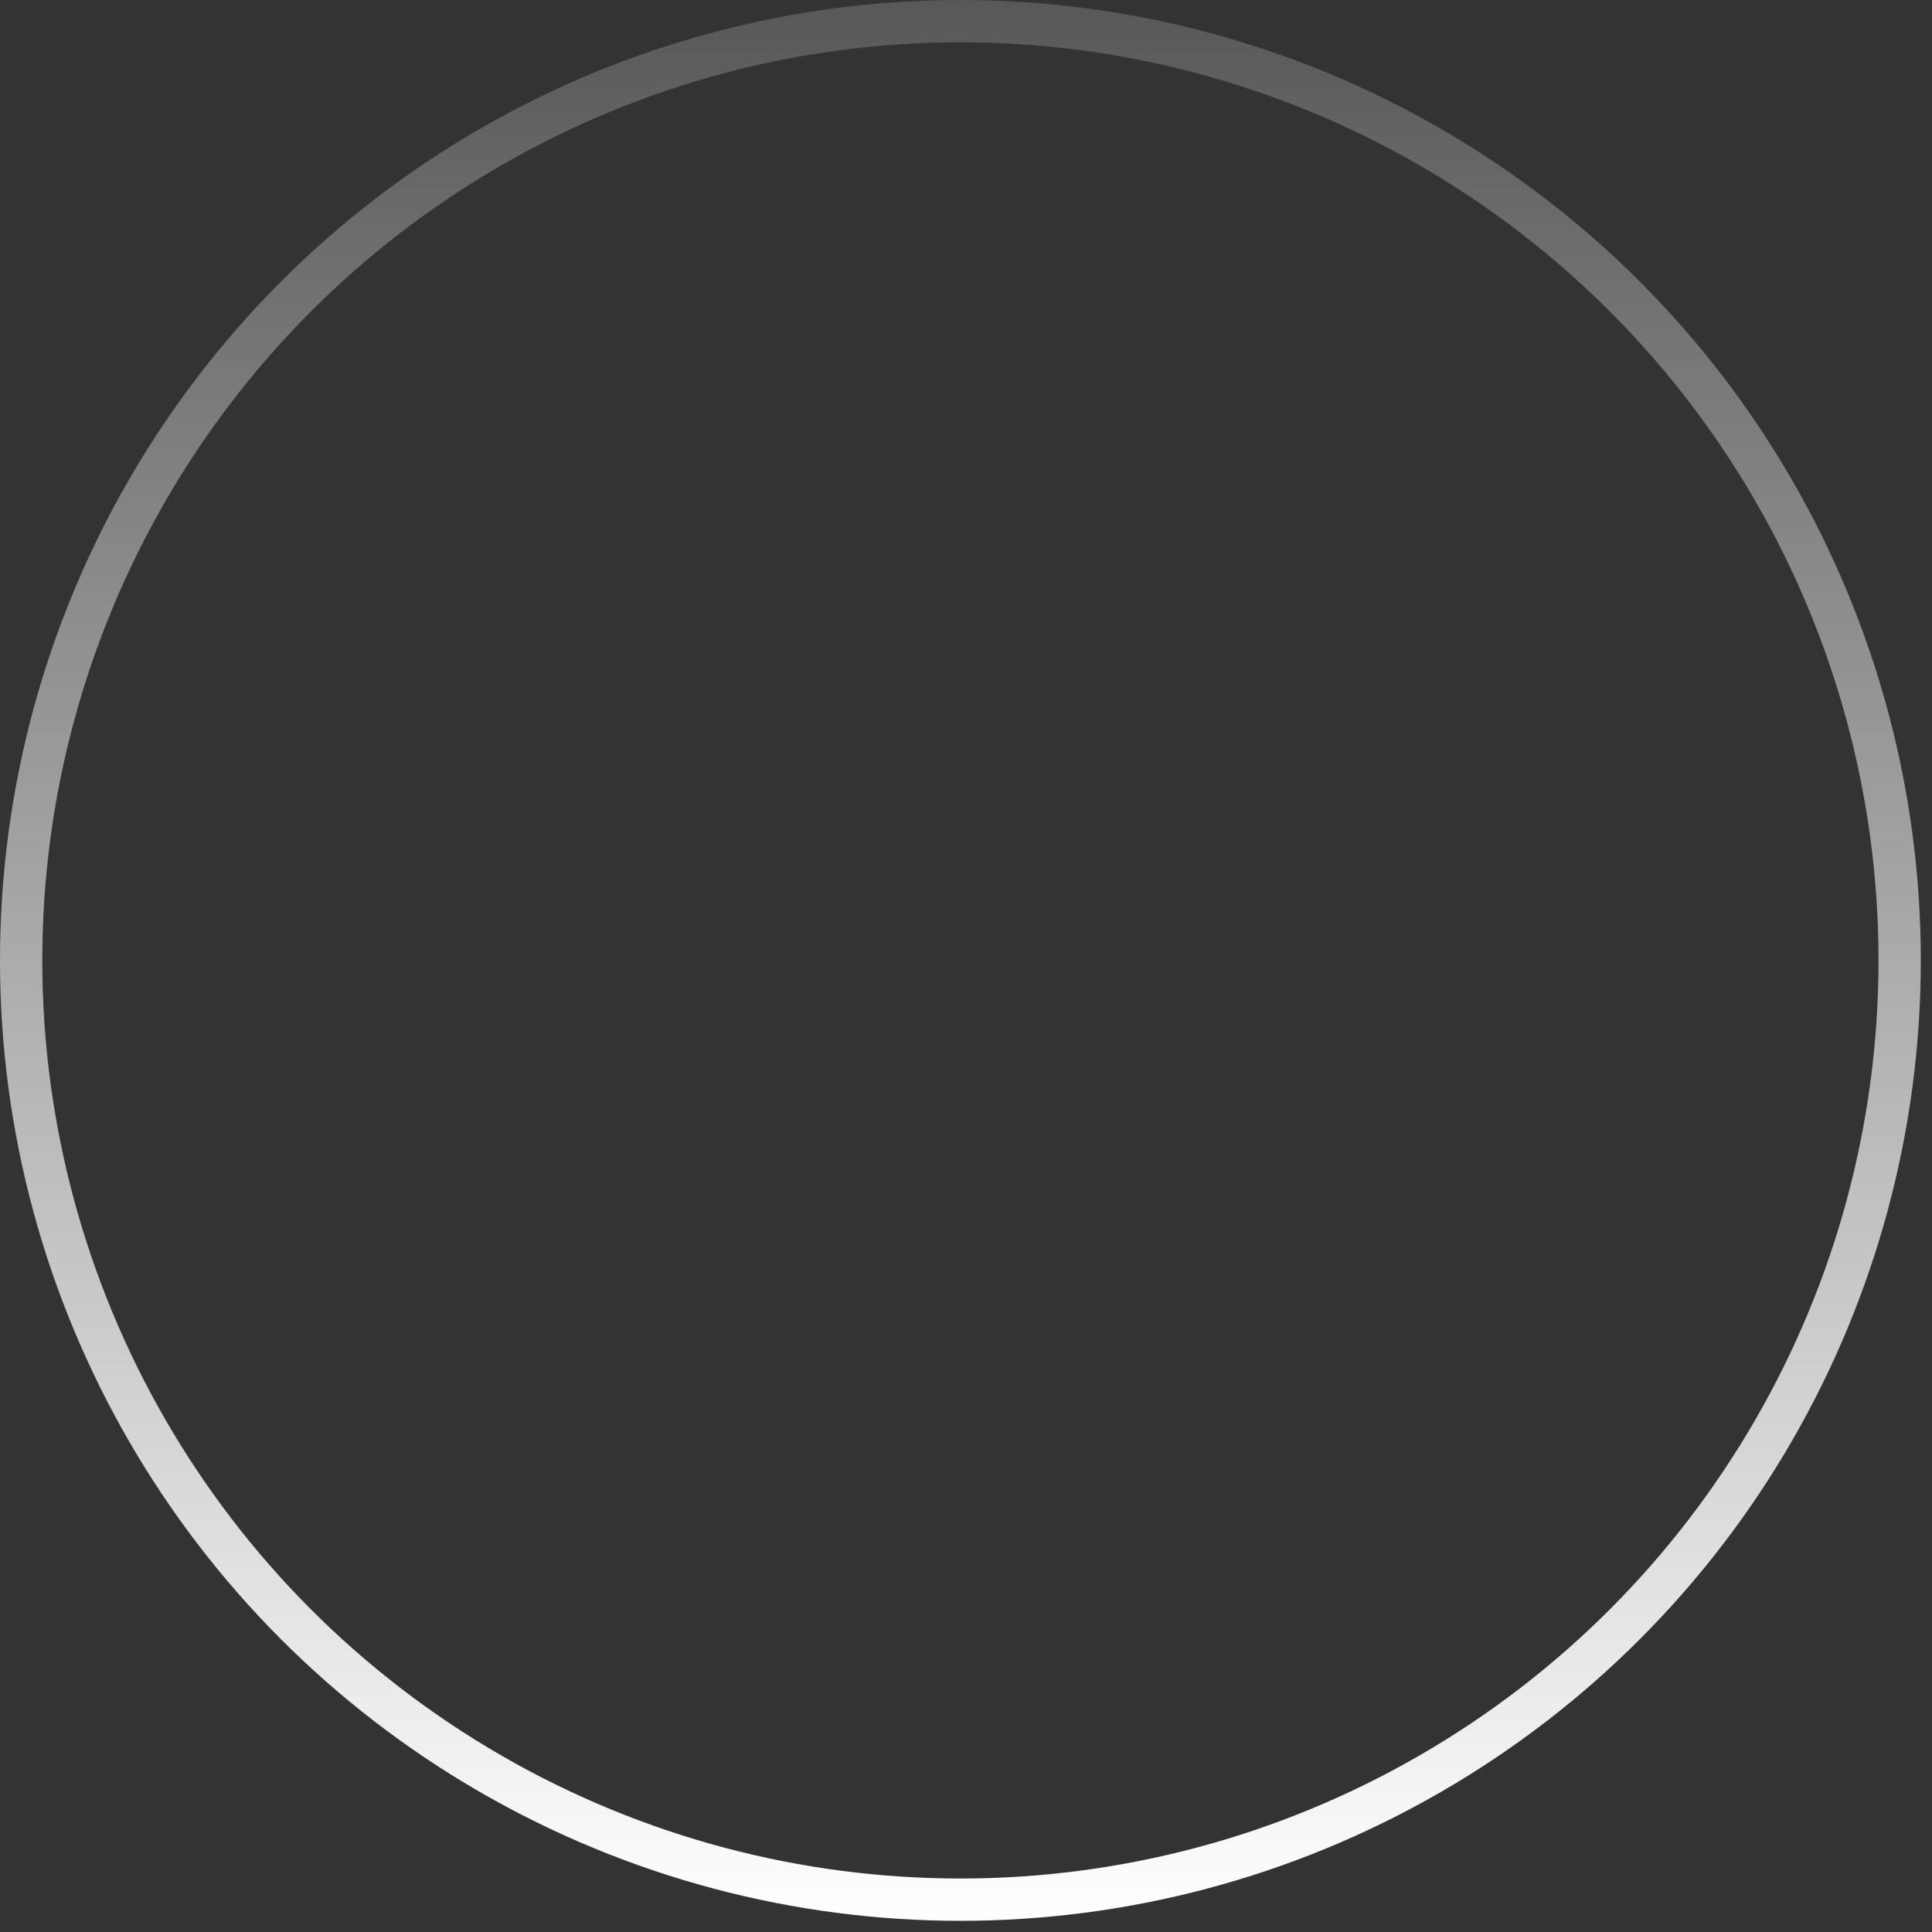 <?xml version="1.0" encoding="utf-8"?>
<svg xmlns="http://www.w3.org/2000/svg" fill="none" height="100%" overflow="visible" preserveAspectRatio="none" style="display: block;" viewBox="0 0 145 145" width="100%">
<rect x="0" y="0" width="145" height="145" fill="#333333" stroke="none"/>
<circle cx="72.08" cy="72.08" id="Ellipse 82" r="70.493" stroke="url(#paint0_linear_0_529)" stroke-width="3.175"/>
<defs>
<linearGradient gradientUnits="userSpaceOnUse" id="paint0_linear_0_529" x1="72.08" x2="72.08" y1="0" y2="144.16">
<stop stop-color="white" stop-opacity="0.18"/>
<stop offset="1" stop-color="white"/>
</linearGradient>
</defs>
</svg>